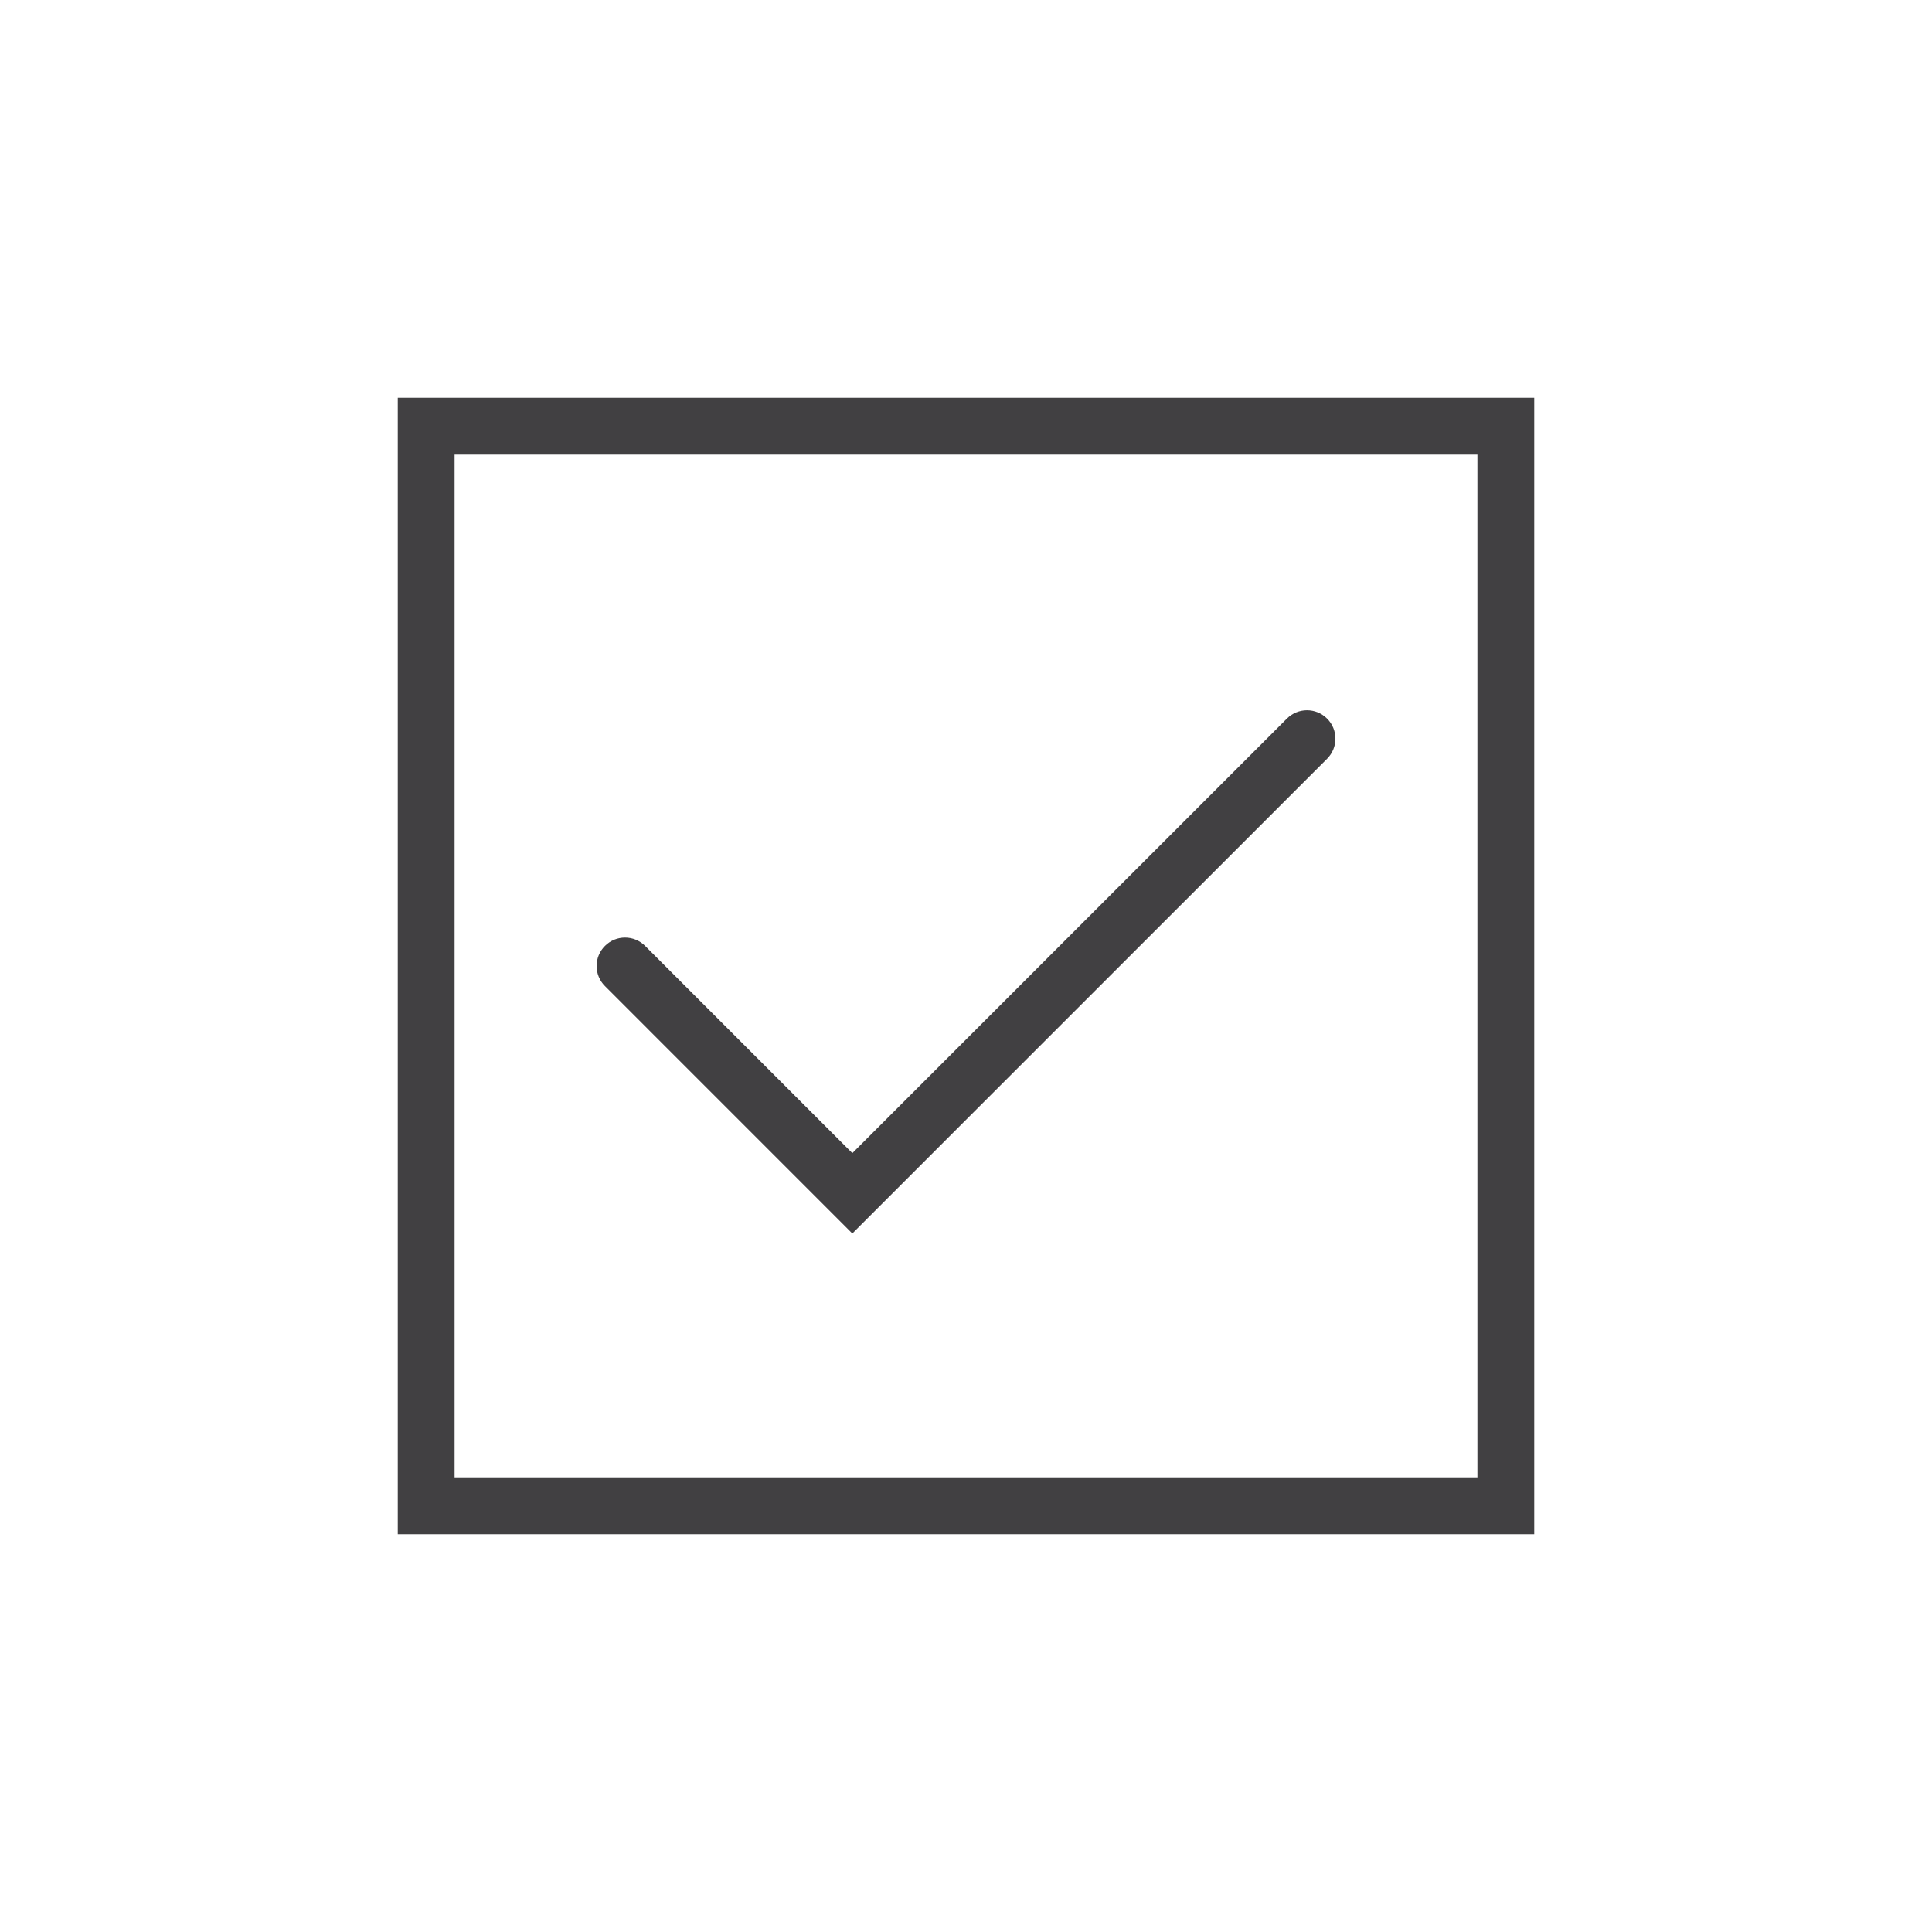 <?xml version="1.0" encoding="utf-8"?>
<!-- Generator: Adobe Illustrator 26.5.0, SVG Export Plug-In . SVG Version: 6.00 Build 0)  -->
<svg version="1.1" id="ICONS" xmlns="http://www.w3.org/2000/svg" xmlns:xlink="http://www.w3.org/1999/xlink" x="0px" y="0px"
	 viewBox="0 0 68 68" style="enable-background:new 0 0 68 68;" xml:space="preserve">
<g>
	<g id="XMLID_175_">
		<g>
			<g>
				<g>
					<rect style="fill:none;" width="68" height="68"/>
				</g>
			</g>
		</g>
	</g>
	<g id="XMLID_142_">
		<g id="XMLID_143_">
			<g>
				<g>
					<g>
						<path style="fill:#414042;" d="M29.999,43.415l-8.707-8.708c-0.391-0.391-0.391-1.023,0-1.414s1.023-0.391,1.414,0
							l7.293,7.294l15.296-15.295c0.391-0.391,1.023-0.391,1.414,0s0.391,1.023,0,1.414L29.999,43.415z"/>
					</g>
				</g>
			</g>
		</g>
	</g>
	<g id="XMLID_141_">
		<g>
			<g>
				<g>
					<path style="fill:#414042;" d="M54,54H14V14h40V54z M16,52h36V16H16V52z"/>
				</g>
			</g>
		</g>
	</g>
</g>
</svg>
